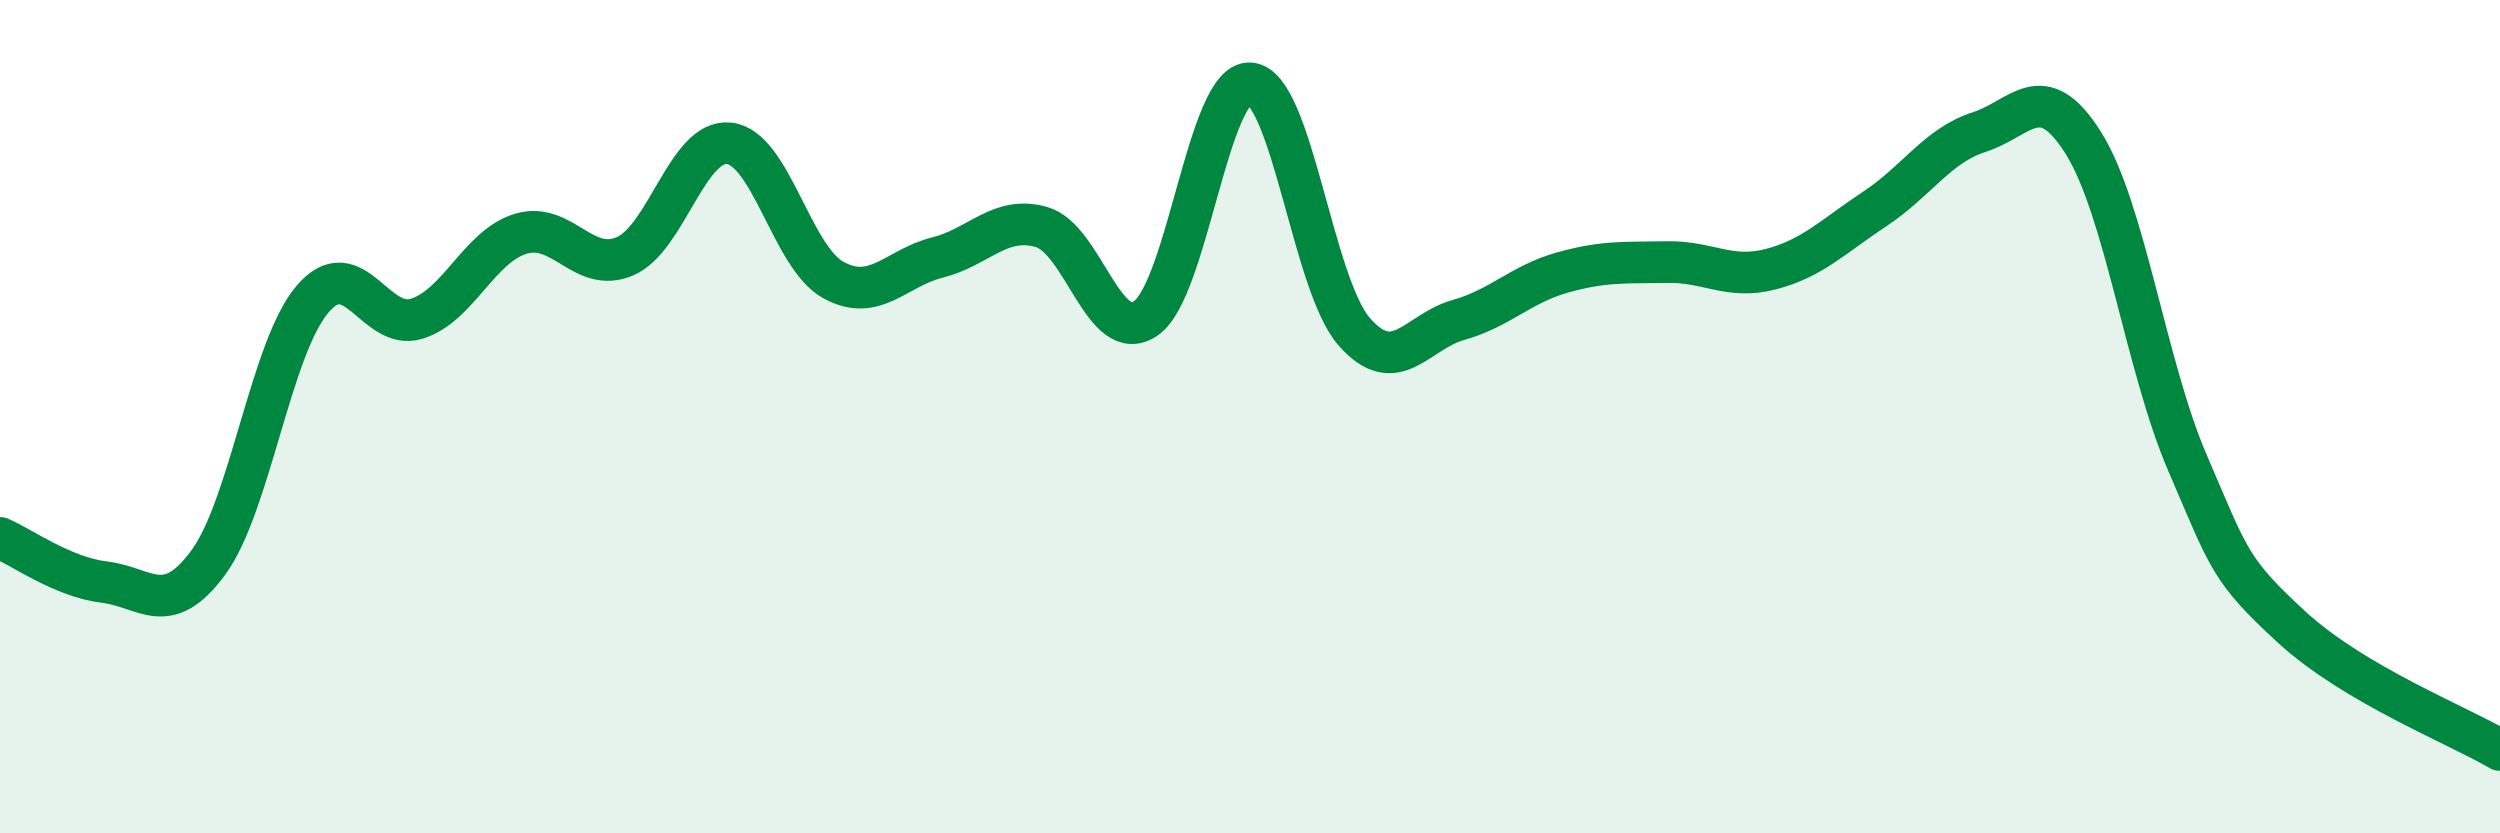 
    <svg width="60" height="20" viewBox="0 0 60 20" xmlns="http://www.w3.org/2000/svg">
      <path
        d="M 0,12.91 C 0.5,13.12 1.5,13.85 2.5,13.97 C 3.5,14.09 4,14.86 5,13.5 C 6,12.14 6.5,8.35 7.5,7.18 C 8.5,6.01 9,7.96 10,7.65 C 11,7.34 11.5,5.91 12.5,5.61 C 13.5,5.31 14,6.58 15,6.15 C 16,5.72 16.5,3.33 17.5,3.44 C 18.5,3.55 19,6.17 20,6.72 C 21,7.27 21.5,6.43 22.5,6.18 C 23.5,5.93 24,5.16 25,5.45 C 26,5.74 26.5,8.33 27.5,7.64 C 28.5,6.95 29,1.94 30,2 C 31,2.06 31.5,6.82 32.5,7.96 C 33.5,9.1 34,7.96 35,7.68 C 36,7.4 36.5,6.82 37.5,6.54 C 38.5,6.26 39,6.31 40,6.29 C 41,6.27 41.5,6.72 42.5,6.46 C 43.5,6.2 44,5.67 45,5.01 C 46,4.35 46.5,3.49 47.5,3.17 C 48.5,2.85 49,1.84 50,3.43 C 51,5.02 51.5,8.79 52.5,11.11 C 53.5,13.43 53.5,13.67 55,15.05 C 56.5,16.43 59,17.41 60,18L60 20L0 20Z"
        fill="#008740"
        opacity="0.1"
        stroke-linecap="round"
        stroke-linejoin="round"
      />
      <path
        d="M 0,12.91 C 0.5,13.12 1.5,13.85 2.5,13.97 C 3.5,14.09 4,14.86 5,13.5 C 6,12.14 6.5,8.35 7.5,7.18 C 8.5,6.01 9,7.96 10,7.65 C 11,7.34 11.5,5.91 12.5,5.61 C 13.5,5.31 14,6.58 15,6.15 C 16,5.72 16.5,3.33 17.5,3.44 C 18.5,3.55 19,6.17 20,6.72 C 21,7.27 21.5,6.43 22.5,6.18 C 23.5,5.93 24,5.16 25,5.45 C 26,5.74 26.5,8.33 27.5,7.64 C 28.5,6.95 29,1.94 30,2 C 31,2.06 31.5,6.82 32.5,7.96 C 33.5,9.1 34,7.96 35,7.68 C 36,7.4 36.5,6.82 37.5,6.54 C 38.5,6.26 39,6.31 40,6.29 C 41,6.27 41.5,6.72 42.5,6.46 C 43.5,6.2 44,5.67 45,5.01 C 46,4.35 46.5,3.49 47.5,3.17 C 48.5,2.85 49,1.84 50,3.43 C 51,5.02 51.5,8.79 52.5,11.11 C 53.5,13.43 53.5,13.67 55,15.05 C 56.5,16.43 59,17.41 60,18"
        stroke="#008740"
        stroke-width="1"
        fill="none"
        stroke-linecap="round"
        stroke-linejoin="round"
      />
    </svg>
  
